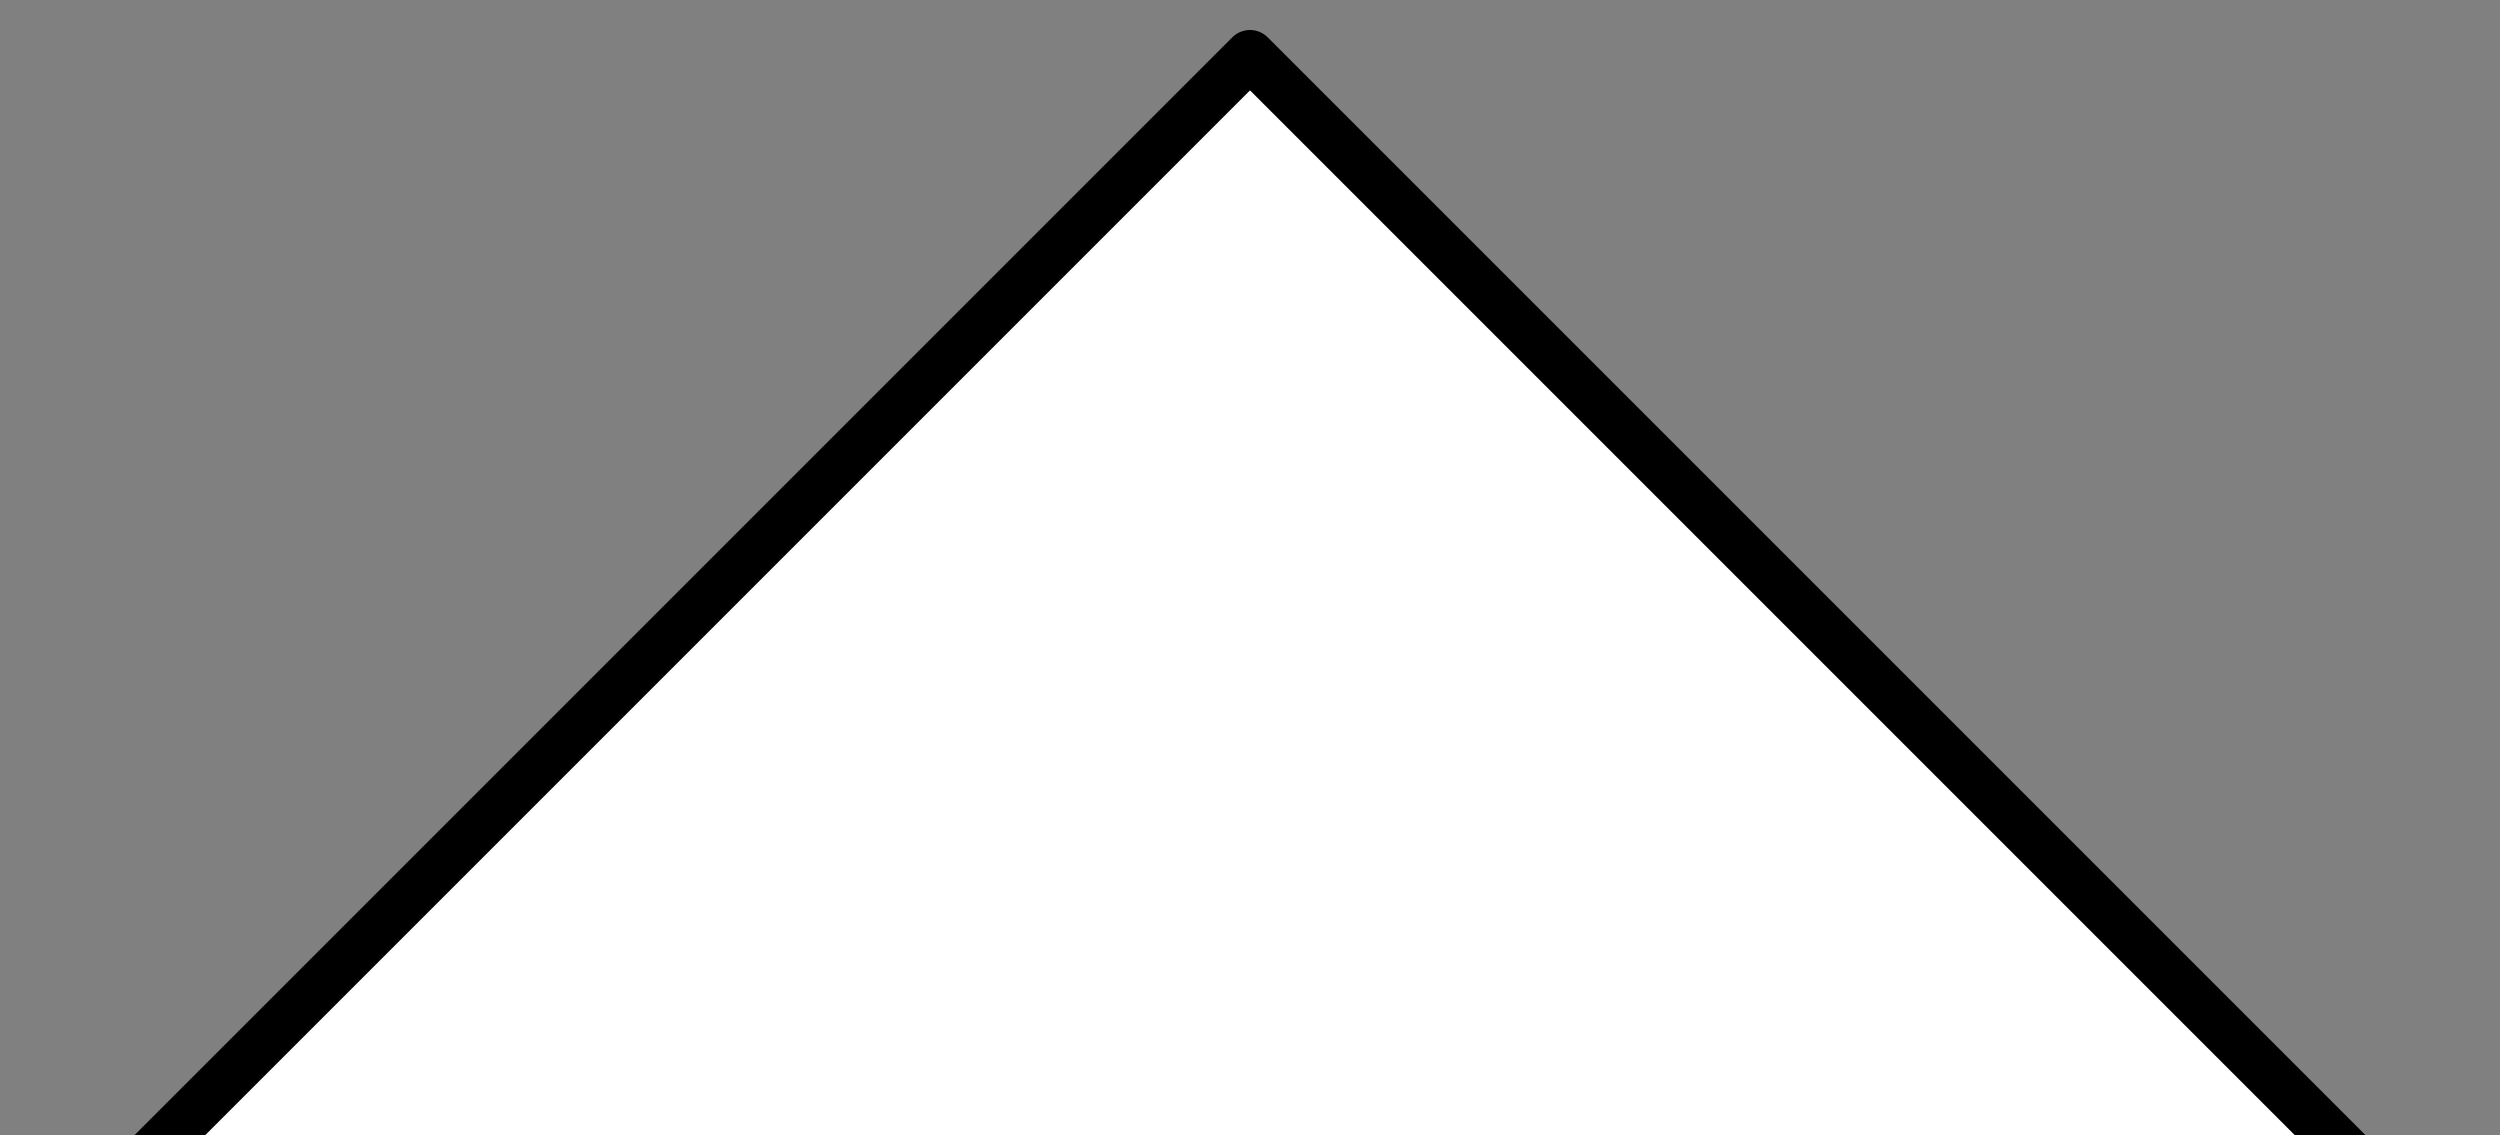 <?xml version="1.0" encoding="utf-8"?>
<!-- Generator: Adobe Illustrator 24.0.1, SVG Export Plug-In . SVG Version: 6.00 Build 0)  -->
<svg version="1.1" id="Layer_1" xmlns="http://www.w3.org/2000/svg" xmlns:xlink="http://www.w3.org/1999/xlink" x="0px" y="0px"
	 viewBox="0 0 50 22.7" style="enable-background:new 0 0 50 22.7;" xml:space="preserve">
<rect x="0" y="0" width="50" height="22.7" fill="#808080" stroke="none"/>
<style type="text/css">
	.st0{fill:#FFFFFF;stroke:#000000;stroke-linecap:round;stroke-linejoin:round;stroke-miterlimit:10;}
</style>
<polyline class="st0" points="2.4,23.7 25,1.1 47.6,23.7 "/>
</svg>
